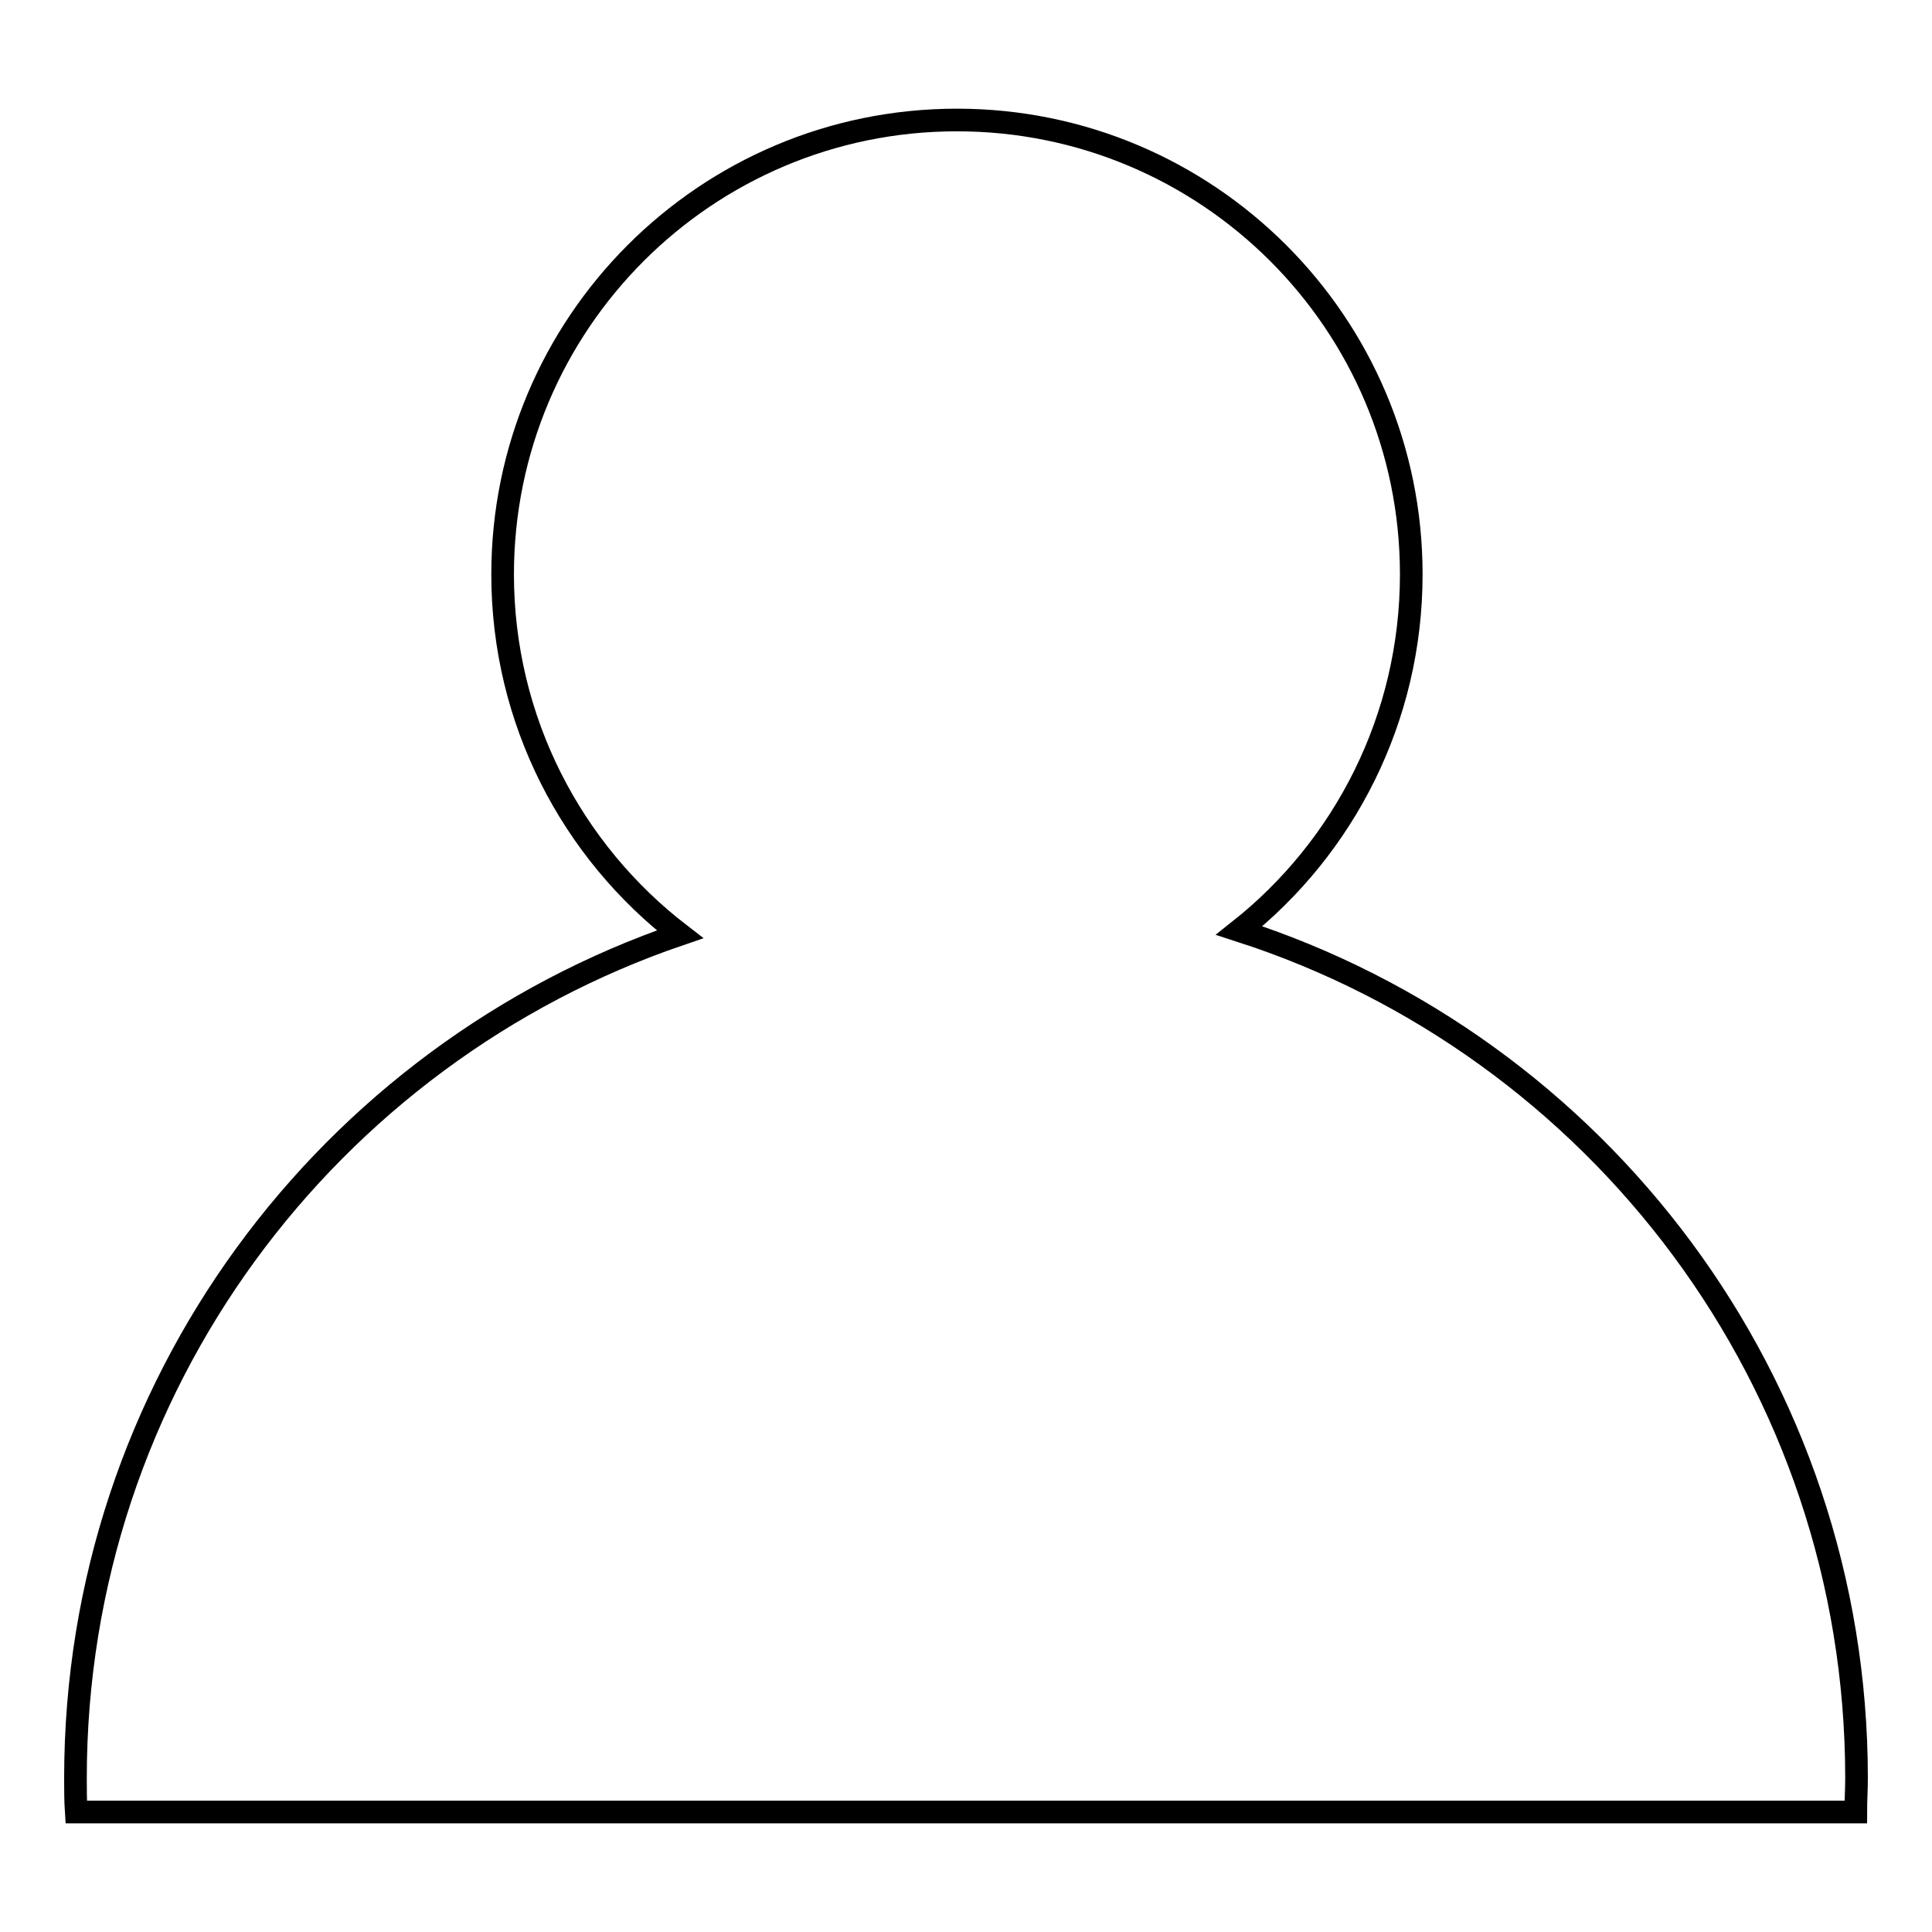 <?xml version="1.0" encoding="utf-8"?>
<!-- Svg Vector Icons : http://www.onlinewebfonts.com/icon -->
<!DOCTYPE svg PUBLIC "-//W3C//DTD SVG 1.1//EN" "http://www.w3.org/Graphics/SVG/1.1/DTD/svg11.dtd">
<svg version="1.1" xmlns="http://www.w3.org/2000/svg" xmlns:xlink="http://www.w3.org/1999/xlink" x="0px" y="0px" viewBox="0 0 256 256" enable-background="new 0 0 256 256" xml:space="preserve">
<g><g><path stroke-width="3" fill-opacity="0" stroke="#000000"  d="M245.9,240.1c0-1.5,0.1-3,0.1-4.5c0-52.5-34.3-97-81.8-112.3c13.9-11,22.8-28.1,22.8-47.2c0-33.3-27-60.2-60.2-60.2c-33.3,0-60.2,27-60.2,60.2c0,19.4,9.2,36.7,23.5,47.7C43.5,139.7,10,183.7,10,235.6c0,1.5,0,3,0.1,4.5H245.9L245.9,240.1z"/></g></g>
</svg>